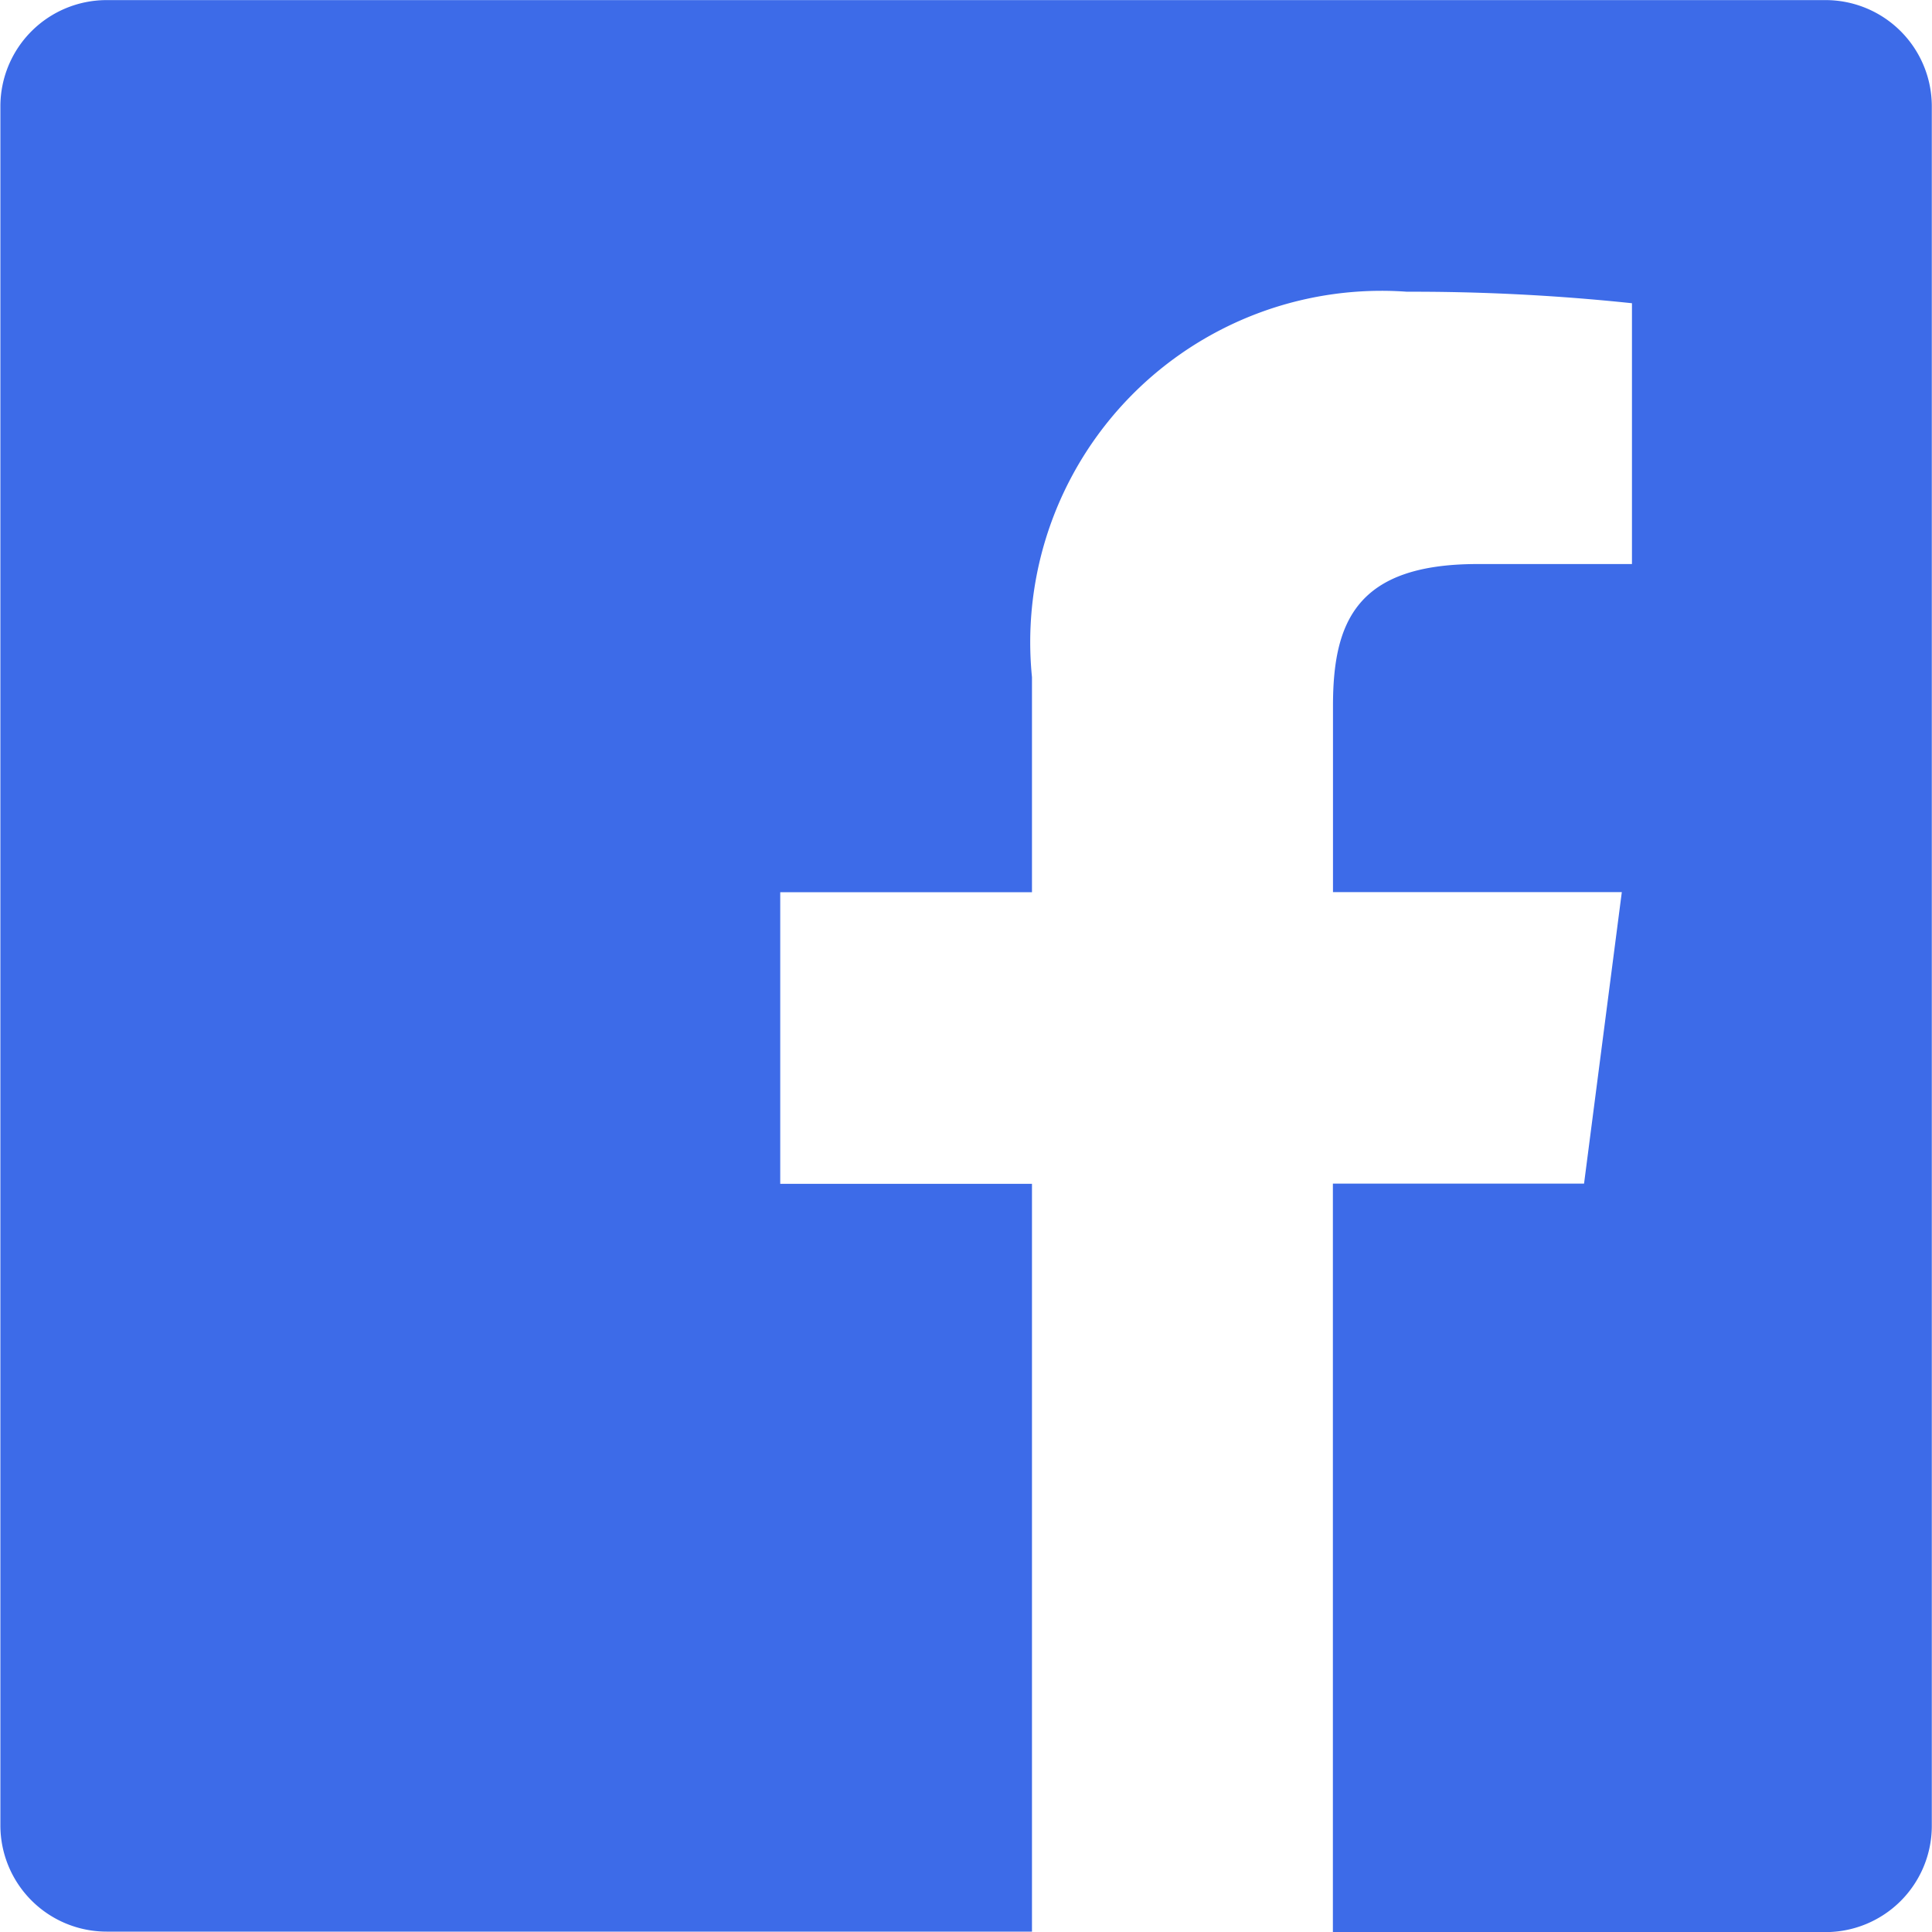 <svg data-name="Сгруппировать 10876" xmlns="http://www.w3.org/2000/svg" width="20" height="20"><path data-name="Контур 7846" d="M18.896.001H1.104a1.1 1.1 0 00-1.1 1.1v17.795a1.1 1.1 0 001.1 1.1h9.579v-7.741H8.077V9.236h2.606V7.01a3.637 3.637 0 013.882-3.99 21.58 21.58 0 012.329.119v2.7h-1.6c-1.253 0-1.495.6-1.495 1.469v1.927h2.99l-.391 3.018h-2.6v7.748h5.1a1.1 1.1 0 001.1-1.1v-17.8a1.1 1.1 0 00-1.102-1.1z" fill="#3d6be8"/></svg>